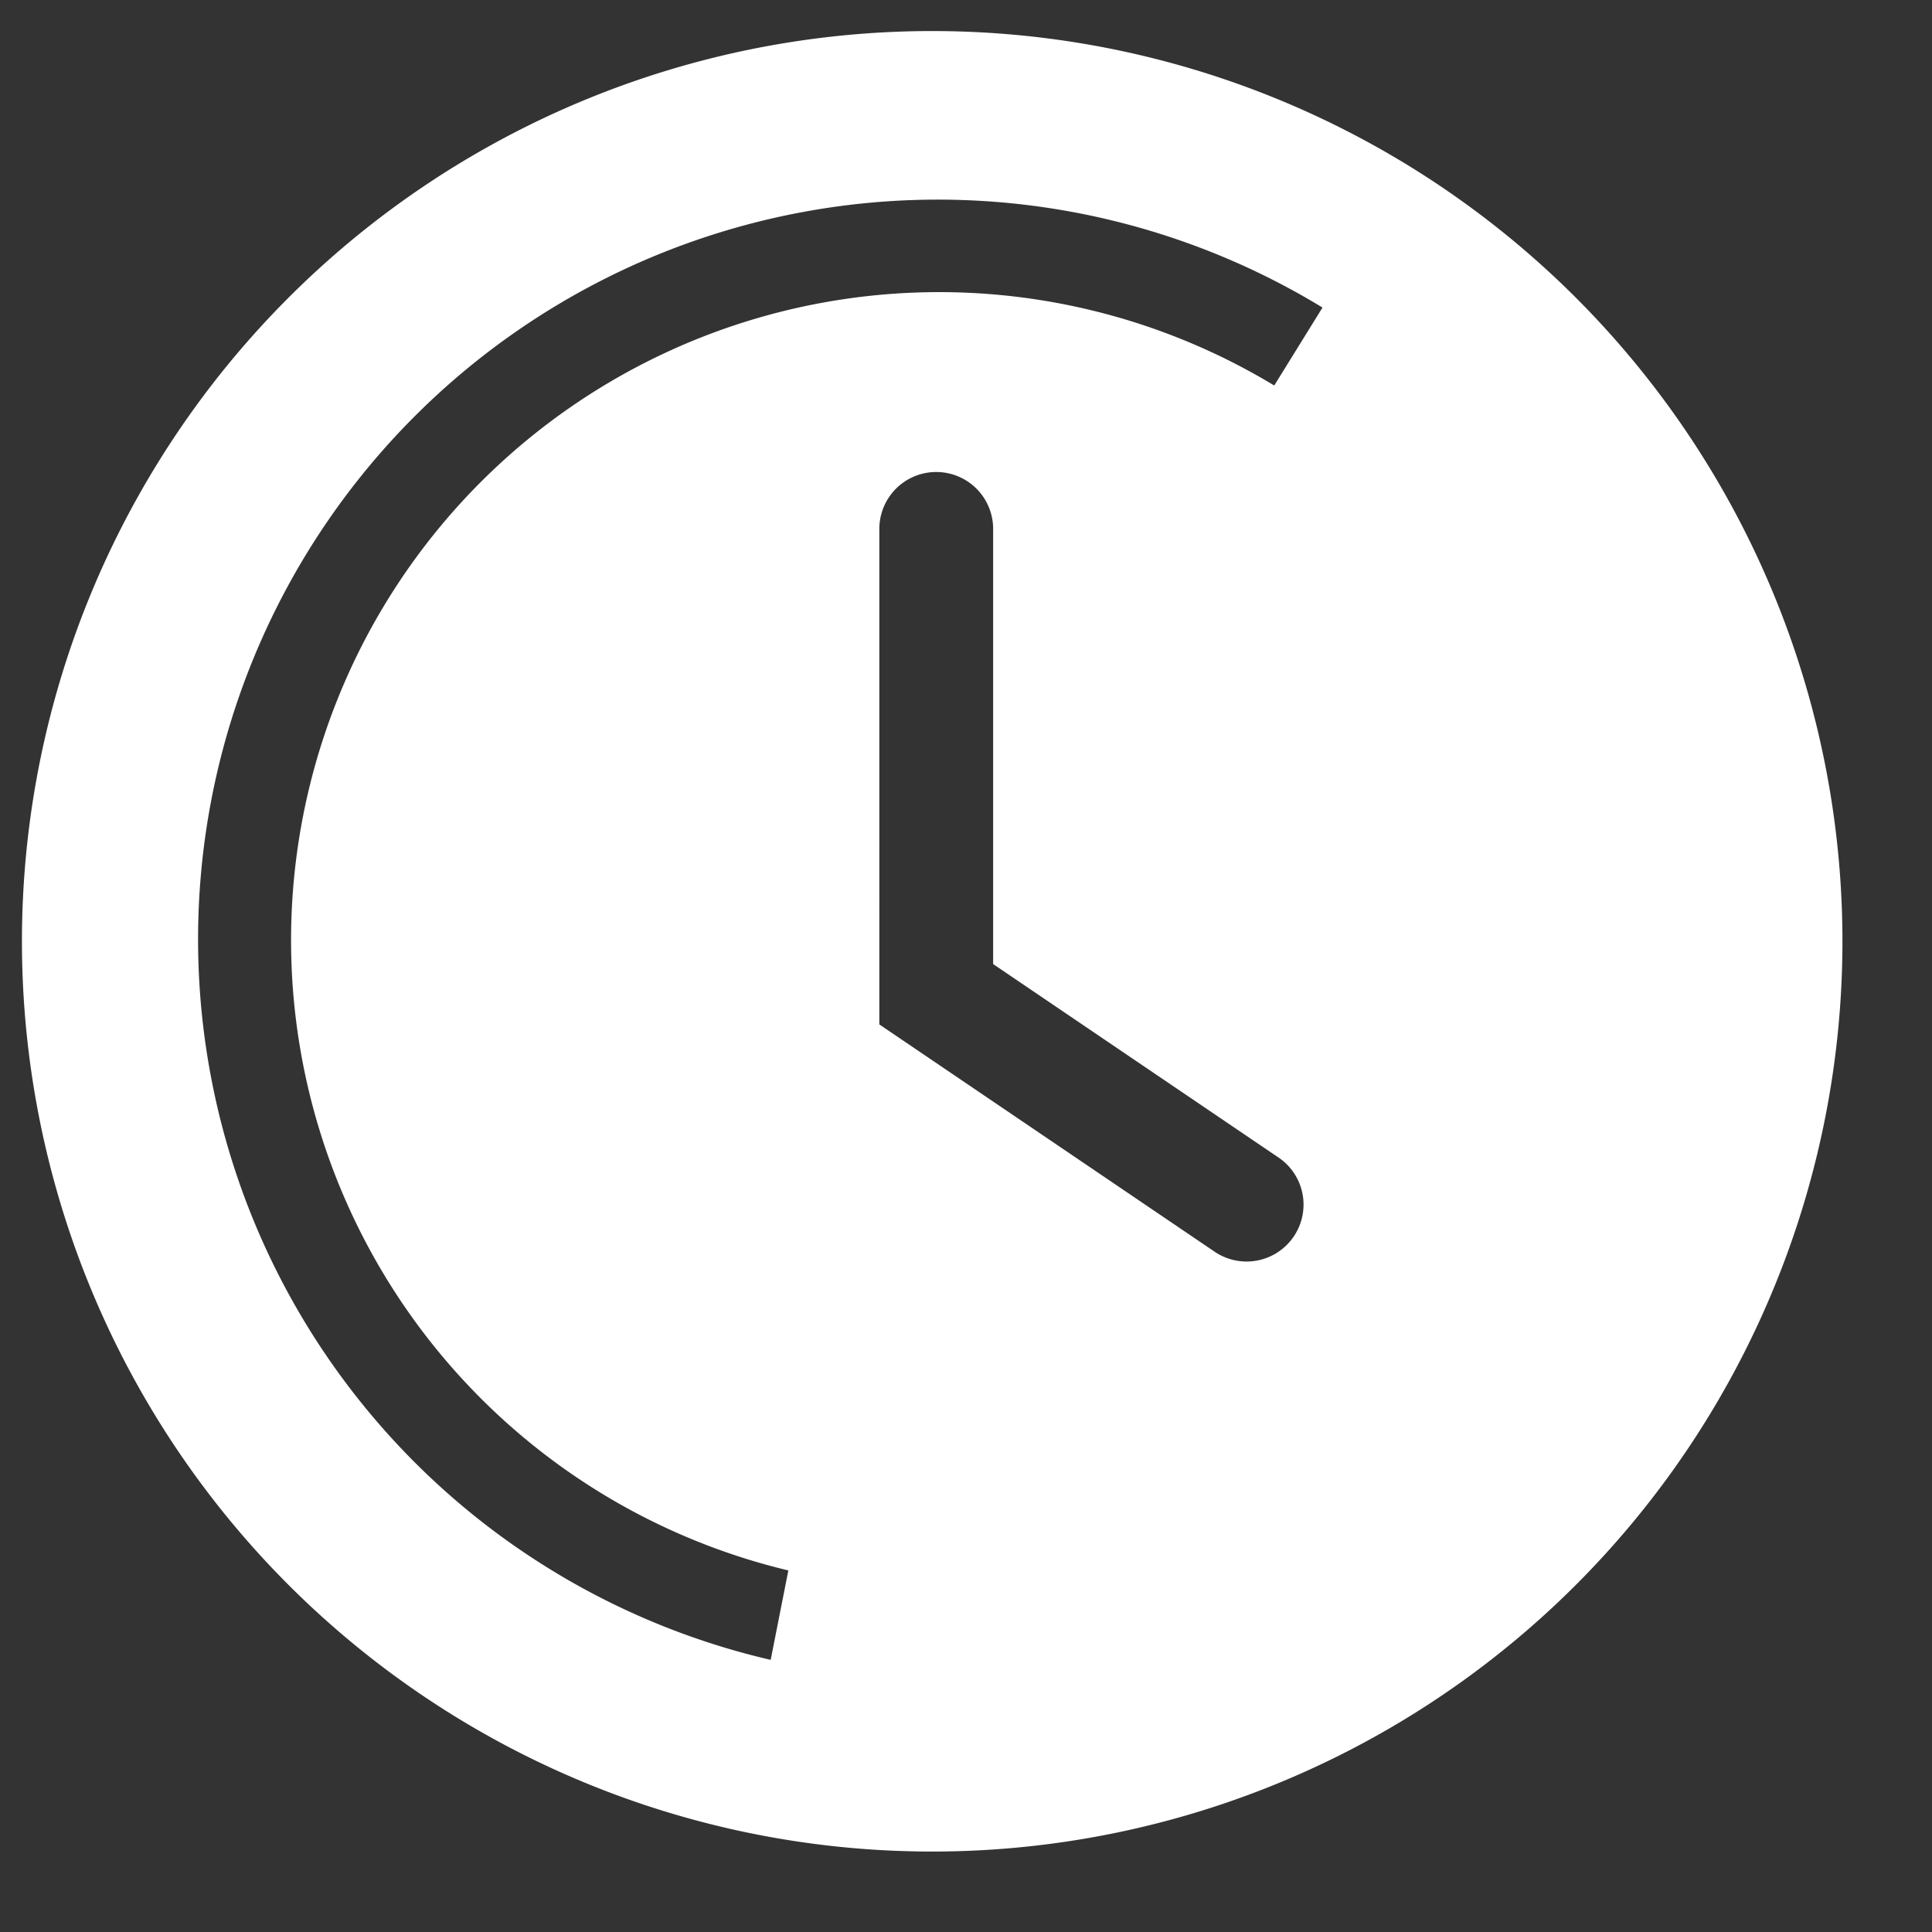<svg width="21" height="21" fill="none" xmlns="http://www.w3.org/2000/svg"><rect width="100%" height="100%" fill="#333333" stroke="none"/><path d="M10.232.338a9.894 9.894 0 100 19.787 9.894 9.894 0 000-19.787zm3.834 13.097a.619.619 0 01-.86.173l-3.648-2.473V5.749a.618.618 0 111.237 0v4.73l3.092 2.096a.618.618 0 01.179.86zM13.85 4.19a7.044 7.044 0 10-5.281 12.88l-.192.972a8.04 8.04 0 115.998-14.699l-.525.848z" fill="#fff"/></svg>
